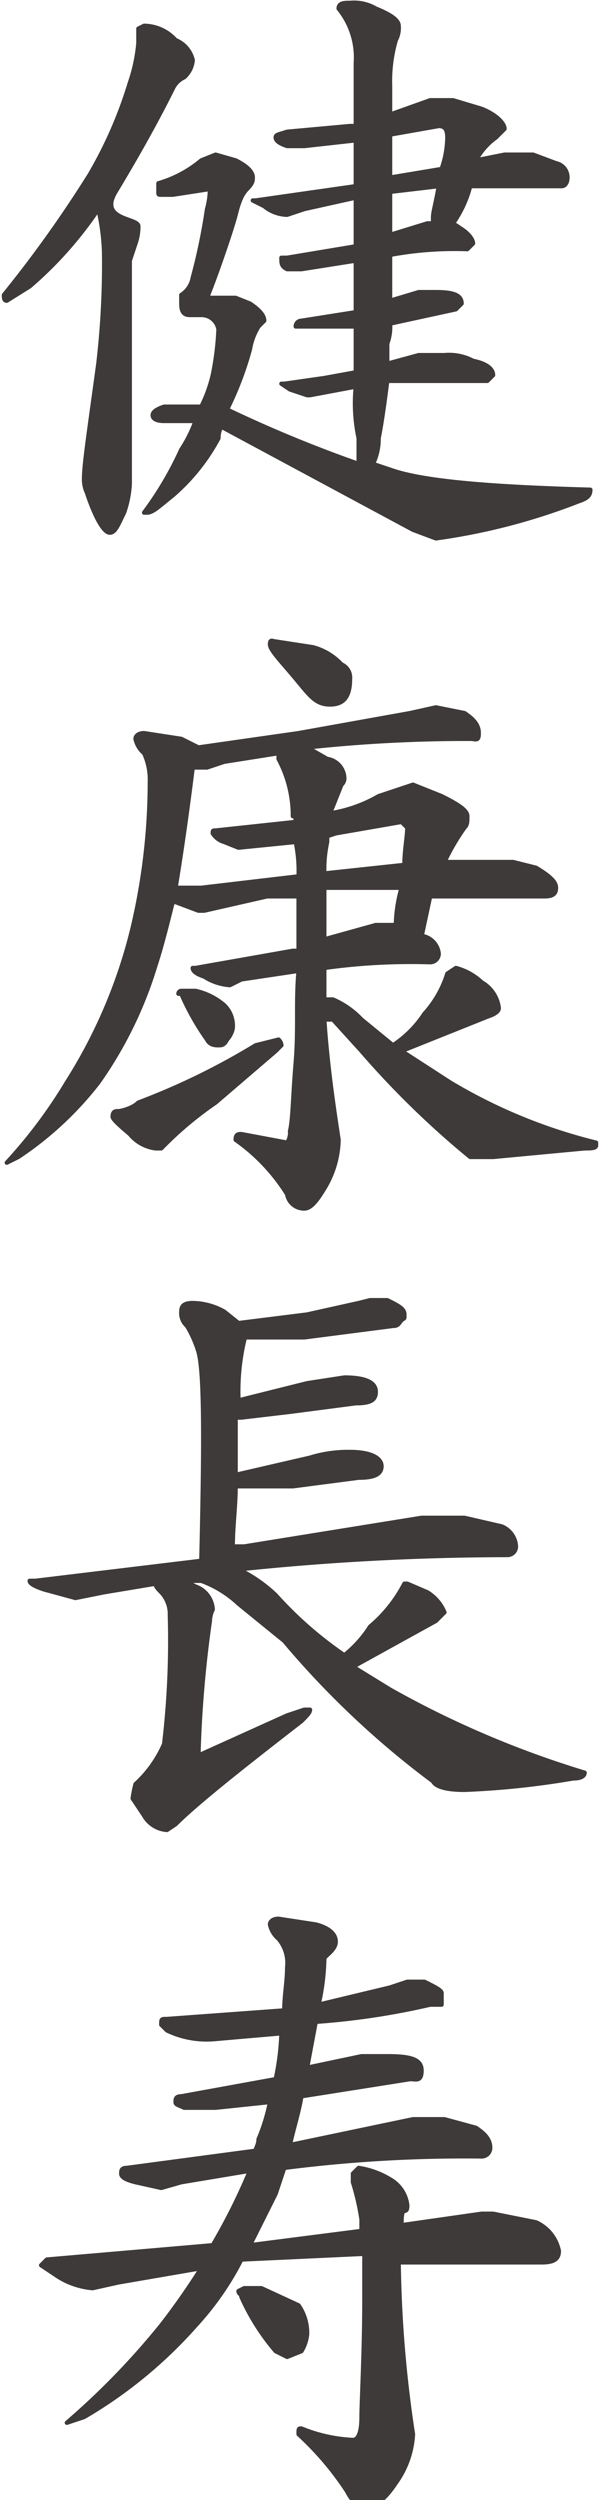 <svg xmlns="http://www.w3.org/2000/svg" width="7.4mm" height="30.8mm" viewBox="0 0 20.9 87.3">
  <defs>
    <style>
      .cls-1 {
        fill: #3e3a39;
        stroke: #3e3a39;
        stroke-linecap: round;
        stroke-linejoin: round;
        stroke-width: 0.15px;
      }
    </style>
  </defs>
  <title>kitou1_txt2-1-2</title>
  <g id="レイヤー_2" data-name="レイヤー 2">
    <g id="文字">
      <g>
        <path class="cls-1" d="M5,.9a1.5,1.5,0,0,1,1.1.5,1,1,0,0,1,.6.7.9.9,0,0,1-.3.6.8.8,0,0,0-.4.4C5.3,4.5,4.6,5.7,4,6.7s.8.9.8,1.2a1.8,1.8,0,0,1-.1.6l-.2.6v7.8a3.6,3.6,0,0,1-.2,1c-.2.4-.3.7-.5.7s-.5-.5-.8-1.4a1.1,1.1,0,0,1-.1-.5c0-.5.2-1.8.5-4a29.9,29.9,0,0,0,.2-3.9,7.7,7.7,0,0,0-.2-1.5A13.4,13.4,0,0,1,1,10l-.8.5c-.1,0-.1-.1-.1-.2a42.3,42.3,0,0,0,3-4.2A14.8,14.8,0,0,0,4.5,2.9a5.8,5.8,0,0,0,.3-1.4V1ZM7.5,5.4l.7.2q.6.3.6.6c0,.1,0,.2-.2.4s-.3.5-.4.9-.6,1.9-1,2.9h1l.5.2c.3.2.5.4.5.6l-.2.2a2.2,2.2,0,0,0-.3.8,11.7,11.7,0,0,1-.8,2.1,45.8,45.8,0,0,0,4.6,1.9v-.9a5.8,5.8,0,0,1-.1-1.8l-1.6.3h-.1l-.6-.2-.3-.2h.1l1.4-.2,1.1-.2V11.4H10.3a.2.2,0,0,1,.2-.2l1.9-.3V9.1l-1.9.3H10c-.2-.1-.2-.2-.2-.4H10l2.4-.4V6.9l-1.8.4-.6.2a1.3,1.3,0,0,1-.8-.3L8.8,7h.1l3.5-.5V4.9l-1.8.2H10c-.3-.1-.4-.2-.4-.3s.1-.1.4-.2l2.2-.2h.2V2.2A2.7,2.7,0,0,0,11.8.3c0-.2.2-.2.4-.2a1.5,1.5,0,0,1,.9.2c.5.2.8.4.8.6a.9.9,0,0,1-.1.5A5.1,5.1,0,0,0,13.6,3V4L15,3.5h.8l1,.3c.5.2.8.5.8.7l-.3.3a2.3,2.3,0,0,0-.7.8h0l1-.2h1l.8.3a.5.5,0,0,1,.4.5c0,.2-.1.3-.2.3H16.4a4,4,0,0,1-.6,1.3l.3.2c.3.2.4.4.4.5l-.2.2a12.3,12.3,0,0,0-2.7.2v1.6l1-.3h.6c.6,0,.9.1.9.4l-.2.2-2.3.5a1.7,1.7,0,0,1-.1.7v.7l1.1-.3h.9a1.8,1.8,0,0,1,1,.2c.5.1.7.3.7.5l-.2.2H13.5c-.1.8-.2,1.5-.3,2a2,2,0,0,1-.2.9l.6.2c1.1.4,3.4.6,7,.7,0,.2-.1.3-.4.4a21.9,21.9,0,0,1-5,1.3l-.8-.3L7.7,14.9a.8.8,0,0,0-.1.4,7,7,0,0,1-1.6,2c-.5.4-.7.6-.9.6H5a11.9,11.9,0,0,0,1.3-2.2,4.7,4.7,0,0,0,.5-1H5.7c-.3,0-.4-.1-.4-.2s.1-.2.4-.3H7a4.9,4.9,0,0,0,.4-1.1,10,10,0,0,0,.2-1.6.6.6,0,0,0-.6-.5H6.6c-.2,0-.3-.1-.3-.4v-.3a.9.9,0,0,0,.4-.6,20.5,20.5,0,0,0,.5-2.4,2.6,2.6,0,0,0,.1-.7L6,6.8H5.6c-.1,0-.1,0-.1-.1V6.4A4.1,4.1,0,0,0,7,5.6Zm6.1,1.3V8.2l1.3-.4h.2V7.6c0-.2.1-.5.2-1.1Zm0-2V6.2l1.8-.3a3.4,3.4,0,0,0,.2-1.1c0-.3-.1-.4-.3-.4Z"/>
        <path class="cls-1" d="M15.2,24.7l1,.2c.3.2.5.4.5.7s-.1.2-.3.2a51.7,51.7,0,0,0-5.7.3l.7.4a.7.7,0,0,1,.6.7.3.3,0,0,1-.1.2l-.4,1a4.9,4.9,0,0,0,1.7-.6l1.2-.4,1,.4c.6.3.9.5.9.7s0,.3-.1.4a7.5,7.5,0,0,0-.7,1.2h2.4l.8.2c.5.3.7.5.7.7s-.1.3-.4.3H15l-.3,1.4h.1a.7.7,0,0,1,.5.6.3.3,0,0,1-.3.3,21.7,21.7,0,0,0-3.7.2v1.1h.3a3,3,0,0,1,1,.7l1.1.9a3.8,3.8,0,0,0,1.1-1.1,3.7,3.7,0,0,0,.8-1.4l.3-.2a2.1,2.1,0,0,1,.9.5,1.2,1.2,0,0,1,.6.9c0,.1-.1.2-.4.3l-1.5.6-1.5.6,1.7,1.1a18.5,18.5,0,0,0,5.1,2.1V40c0,.1-.2.1-.4.1l-3.2.3h-.8a31.1,31.1,0,0,1-3.8-3.7l-1-1.1h-.3c.1,1.5.3,2.9.5,4.2a3.4,3.4,0,0,1-.5,1.7c-.3.5-.5.7-.7.7a.6.6,0,0,1-.6-.5,6.6,6.6,0,0,0-1.8-1.9c0-.2.1-.2.2-.2l1.6.3a.6.6,0,0,0,.1-.4c.1-.4.1-1.2.2-2.4s0-2.1.1-3.2l-2,.3-.4.2a1.9,1.9,0,0,1-.9-.3c-.3-.1-.4-.2-.4-.3h.1l3.4-.6h.2V31.3H9.3l-2.2.5H6.9l-.8-.3H6c-.2.8-.4,1.6-.6,2.2a14.2,14.2,0,0,1-2,4.1A11.8,11.8,0,0,1,.6,40.4l-.4.2h0a17,17,0,0,0,2.1-2.8,17.9,17.9,0,0,0,2.3-5.4,22.2,22.2,0,0,0,.6-5.1,2.2,2.2,0,0,0-.2-1,.9.9,0,0,1-.3-.5c0-.1.1-.2.3-.2l1.3.2.6.3,3.5-.5,3.9-.7ZM9.7,36.3a.3.3,0,0,1,.1.2l-.2.2L7.5,38.5a12.4,12.4,0,0,0-1.9,1.6H5.4a1.4,1.4,0,0,1-.9-.5q-.6-.5-.6-.6c0-.2.1-.2.2-.2s.5-.1.7-.3a24.3,24.3,0,0,0,4.1-2Zm.6-7.6c0-.1,0-.2-.1-.2a4.2,4.2,0,0,0-.5-2v-.2h0l-1.9.3-.6.2H6.7q-.3,2.4-.6,4.2H7l3.4-.4a4.9,4.9,0,0,0-.1-1.2l-2,.2-.5-.2a.7.7,0,0,1-.4-.3c0-.1,0-.1.1-.1Zm-4,5.9h.5a2.3,2.3,0,0,1,1,.5,1,1,0,0,1,.3.8.8.8,0,0,1-.2.4c-.1.2-.2.2-.3.2s-.3,0-.4-.2a8.8,8.8,0,0,1-.9-1.6H6.2A.1.1,0,0,1,6.3,34.6ZM9.6,22.4l1.3.2a2.1,2.1,0,0,1,1,.6.5.5,0,0,1,.3.5c0,.6-.2.9-.7.9s-.7-.3-1.2-.9-.9-1-.9-1.2S9.5,22.4,9.6,22.4Zm1.7,8.8v1.6l1.8-.5h.7A5.1,5.1,0,0,1,14,31H11.3Zm.1-2v.2a4.5,4.5,0,0,0-.1,1.1l2.8-.3c0-.5.1-1,.1-1.3l-.2-.2-2.3.4Z"/>
        <path class="cls-1" d="M12.9,45.4h.6c.4.2.6.3.6.5s0,.1-.1.2-.1.2-.3.2l-3.1.4h-2a.1.1,0,0,0-.1.1,7.8,7.8,0,0,0-.2,2.1l2.4-.6,1.3-.2c.8,0,1.1.2,1.1.5s-.2.4-.7.4l-2.3.3-1.7.2H8.2v2l2.6-.6a4.5,4.5,0,0,1,1.4-.2c.7,0,1.1.2,1.1.5s-.3.4-.8.4l-2.3.3h-2c0,.7-.1,1.4-.1,2.1h.4l6.2-1h1.5l1.3.3a.8.8,0,0,1,.5.7.3.3,0,0,1-.3.3,90.5,90.5,0,0,0-9.4.5,5.1,5.1,0,0,1,1.3.9A13.3,13.3,0,0,0,12,57.8a4.1,4.1,0,0,0,.9-1,4.9,4.9,0,0,0,1.2-1.5h.1l.7.3a1.5,1.5,0,0,1,.6.7l-.3.3-2.9,1.6,1.3.8a33.9,33.9,0,0,0,6.8,2.9h0c0,.1-.1.2-.4.2a29,29,0,0,1-3.8.4c-.6,0-1-.1-1.1-.3a30.9,30.9,0,0,1-5.2-4.9L8.3,56A3.8,3.8,0,0,0,7,55.2H6.4l.4.2a.9.9,0,0,1,.6.8,1,1,0,0,0-.1.4,40.7,40.7,0,0,0-.4,4.7L10,59.9l.6-.2h.2c0,.1-.1.2-.3.4-2.2,1.7-3.7,2.9-4.4,3.6l-.3.2a1,1,0,0,1-.8-.5l-.4-.6a4.3,4.3,0,0,1,.1-.5,4.1,4.1,0,0,0,1-1.4,30.8,30.8,0,0,0,.2-4.5,1.1,1.1,0,0,0-.3-.8c-.1-.1-.2-.2-.2-.3l-1.8.3-1,.2-1.1-.3c-.3-.1-.5-.2-.5-.3h.2L7,54.5c.1-4.2.1-6.6-.1-7.3a3.9,3.9,0,0,0-.4-.9.6.6,0,0,1-.2-.5c0-.2.1-.3.4-.3a2.3,2.3,0,0,1,1.1.3l.5.4,2.4-.3,1.8-.4Z"/>
        <path class="cls-1" d="M14.2,69.2h.6c.4.2.6.3.6.4V70H15a25.7,25.7,0,0,1-4,.6l-.3,1.6,1.9-.4h.9c.8,0,1.2.1,1.2.5s-.2.3-.4.3l-3.8.6c-.1.6-.3,1.2-.4,1.7l4.3-.9h1.1l1.1.3c.3.2.5.4.5.7a.3.3,0,0,1-.3.3,49.3,49.3,0,0,0-6.9.4l-.3.9-.9,1.8,3.9-.5v-.4a8.6,8.6,0,0,0-.3-1.3v-.3l.2-.2a3,3,0,0,1,1.1.4,1.2,1.2,0,0,1,.6.9c0,.1,0,.2-.1.2s-.1.3-.1.5l2.8-.4h.4l1.5.3a1.4,1.4,0,0,1,.8,1c0,.3-.2.4-.6.4h-5a42.8,42.8,0,0,0,.5,6,3.2,3.2,0,0,1-.6,1.7c-.4.6-.7.8-1,.8s-.5-.1-.7-.5a10.4,10.4,0,0,0-1.7-2c0-.2,0-.2.1-.2a5.4,5.4,0,0,0,1.8.4c.2,0,.3-.3.3-.8s.1-2.3.1-4.1V78.7l-4.3.2h0a10.3,10.3,0,0,1-1.6,2.3,15.9,15.9,0,0,1-3.9,3.2l-.6.2h0a26.1,26.1,0,0,0,3.3-3.4,24.3,24.3,0,0,0,1.4-2l-2.9.5-.9.2A2.7,2.7,0,0,1,2,79.5l-.6-.4.2-.2,5.8-.5a21,21,0,0,0,1.3-2.6l-2.4.4-.7.2-.9-.2c-.4-.1-.5-.2-.5-.3s0-.2.2-.2l4.5-.6c0-.1.1-.2.1-.4a6.5,6.5,0,0,0,.4-1.3l-1.9.2H6.4c-.2-.1-.3-.1-.3-.2s0-.2.2-.2l3.3-.6a8.8,8.8,0,0,0,.2-1.6l-2.3.2a3.2,3.2,0,0,1-1.7-.3l-.2-.2c0-.2,0-.2.2-.2l4.1-.3c0-.5.1-1,.1-1.5a1.3,1.3,0,0,0-.3-1,.9.9,0,0,1-.3-.5c0-.1.1-.2.3-.2l1.3.2c.4.1.7.3.7.6s-.4.5-.4.6a7.8,7.8,0,0,1-.2,1.6l2.5-.6ZM8.5,79.9h.6l1.3.6a1.7,1.7,0,0,1,.3,1,1.4,1.4,0,0,1-.2.6l-.5.2-.4-.2a7.8,7.8,0,0,1-1.2-1.9c0-.1-.1-.1-.1-.2Z"/>
      </g>
    </g>
  </g>
</svg>
